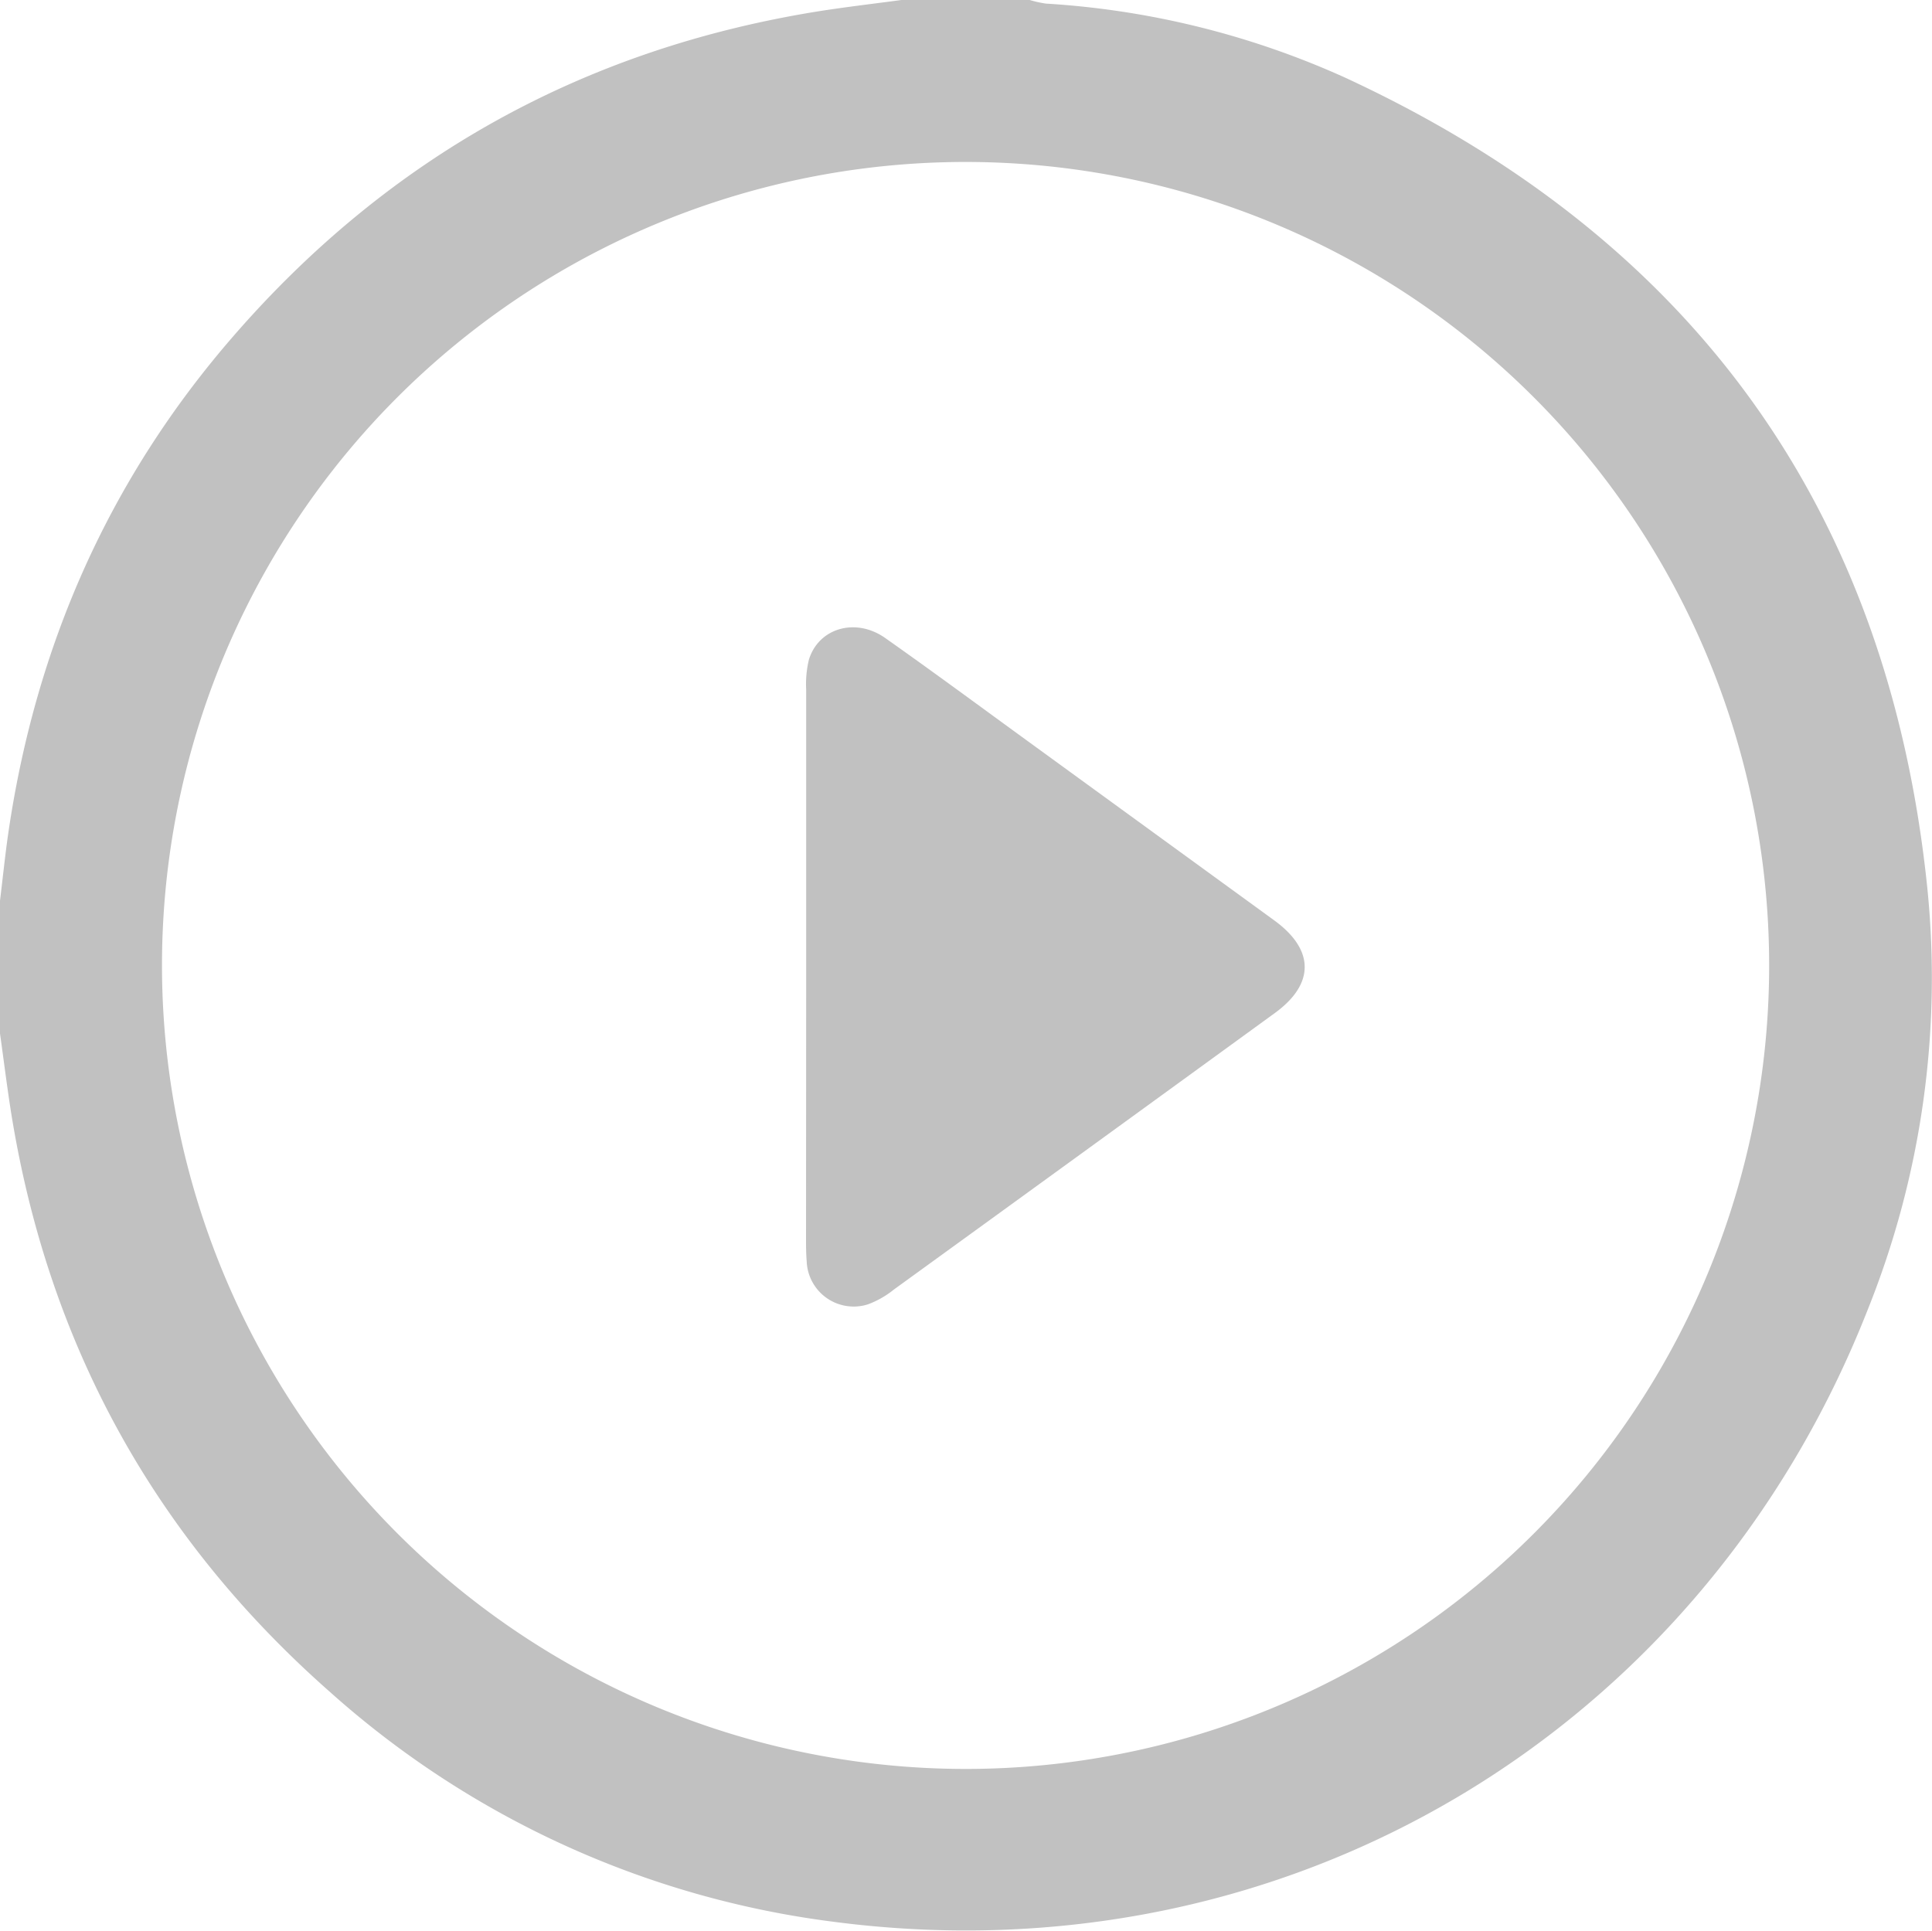 <svg id="Calque_1" data-name="Calque 1" xmlns="http://www.w3.org/2000/svg" viewBox="0 0 268.12 267.97"><defs><style>.cls-1{fill:#c1c1c1;}</style></defs><title>video-bouton</title><path class="cls-1" d="M234.5,373.21h17.8a16.18,16.18,0,0,0,2.25.5A118,118,0,0,1,296.11,384c48.05,22.27,75.36,59.68,80.77,112.56a123.61,123.61,0,0,1-8.27,58.4c-23.13,58.9-80.76,93.14-143.4,85a129.19,129.19,0,0,1-70-31.9q-36.65-32.29-44.31-80.69c-.56-3.58-1-7.18-1.51-10.78V498.31c.39-3.17.71-6.36,1.17-9.53,3.81-26,14-49.1,31.24-68.93q32.41-37.32,81.36-45.1C226.94,374.16,230.72,373.72,234.5,373.21Zm8.93,245.52A111.52,111.52,0,1,0,131.88,507.2,111.58,111.58,0,0,0,243.43,618.73Z" transform="translate(-109.4 -373.21)"/><path class="cls-1" d="M221.28,507.41q0-19.23,0-38.47a14.63,14.63,0,0,1,.37-4.14c1.33-4.43,6.53-5.95,10.65-3,6.77,4.77,13.43,9.7,20.12,14.56l33.84,24.61c5.57,4.06,5.61,8.8.08,12.83q-26.43,19.22-52.9,38.4a12.82,12.82,0,0,1-3.6,2.05,6.53,6.53,0,0,1-8.49-6c-.08-1-.09-1.92-.09-2.88Z" transform="translate(-109.4 -373.21)"/></svg>